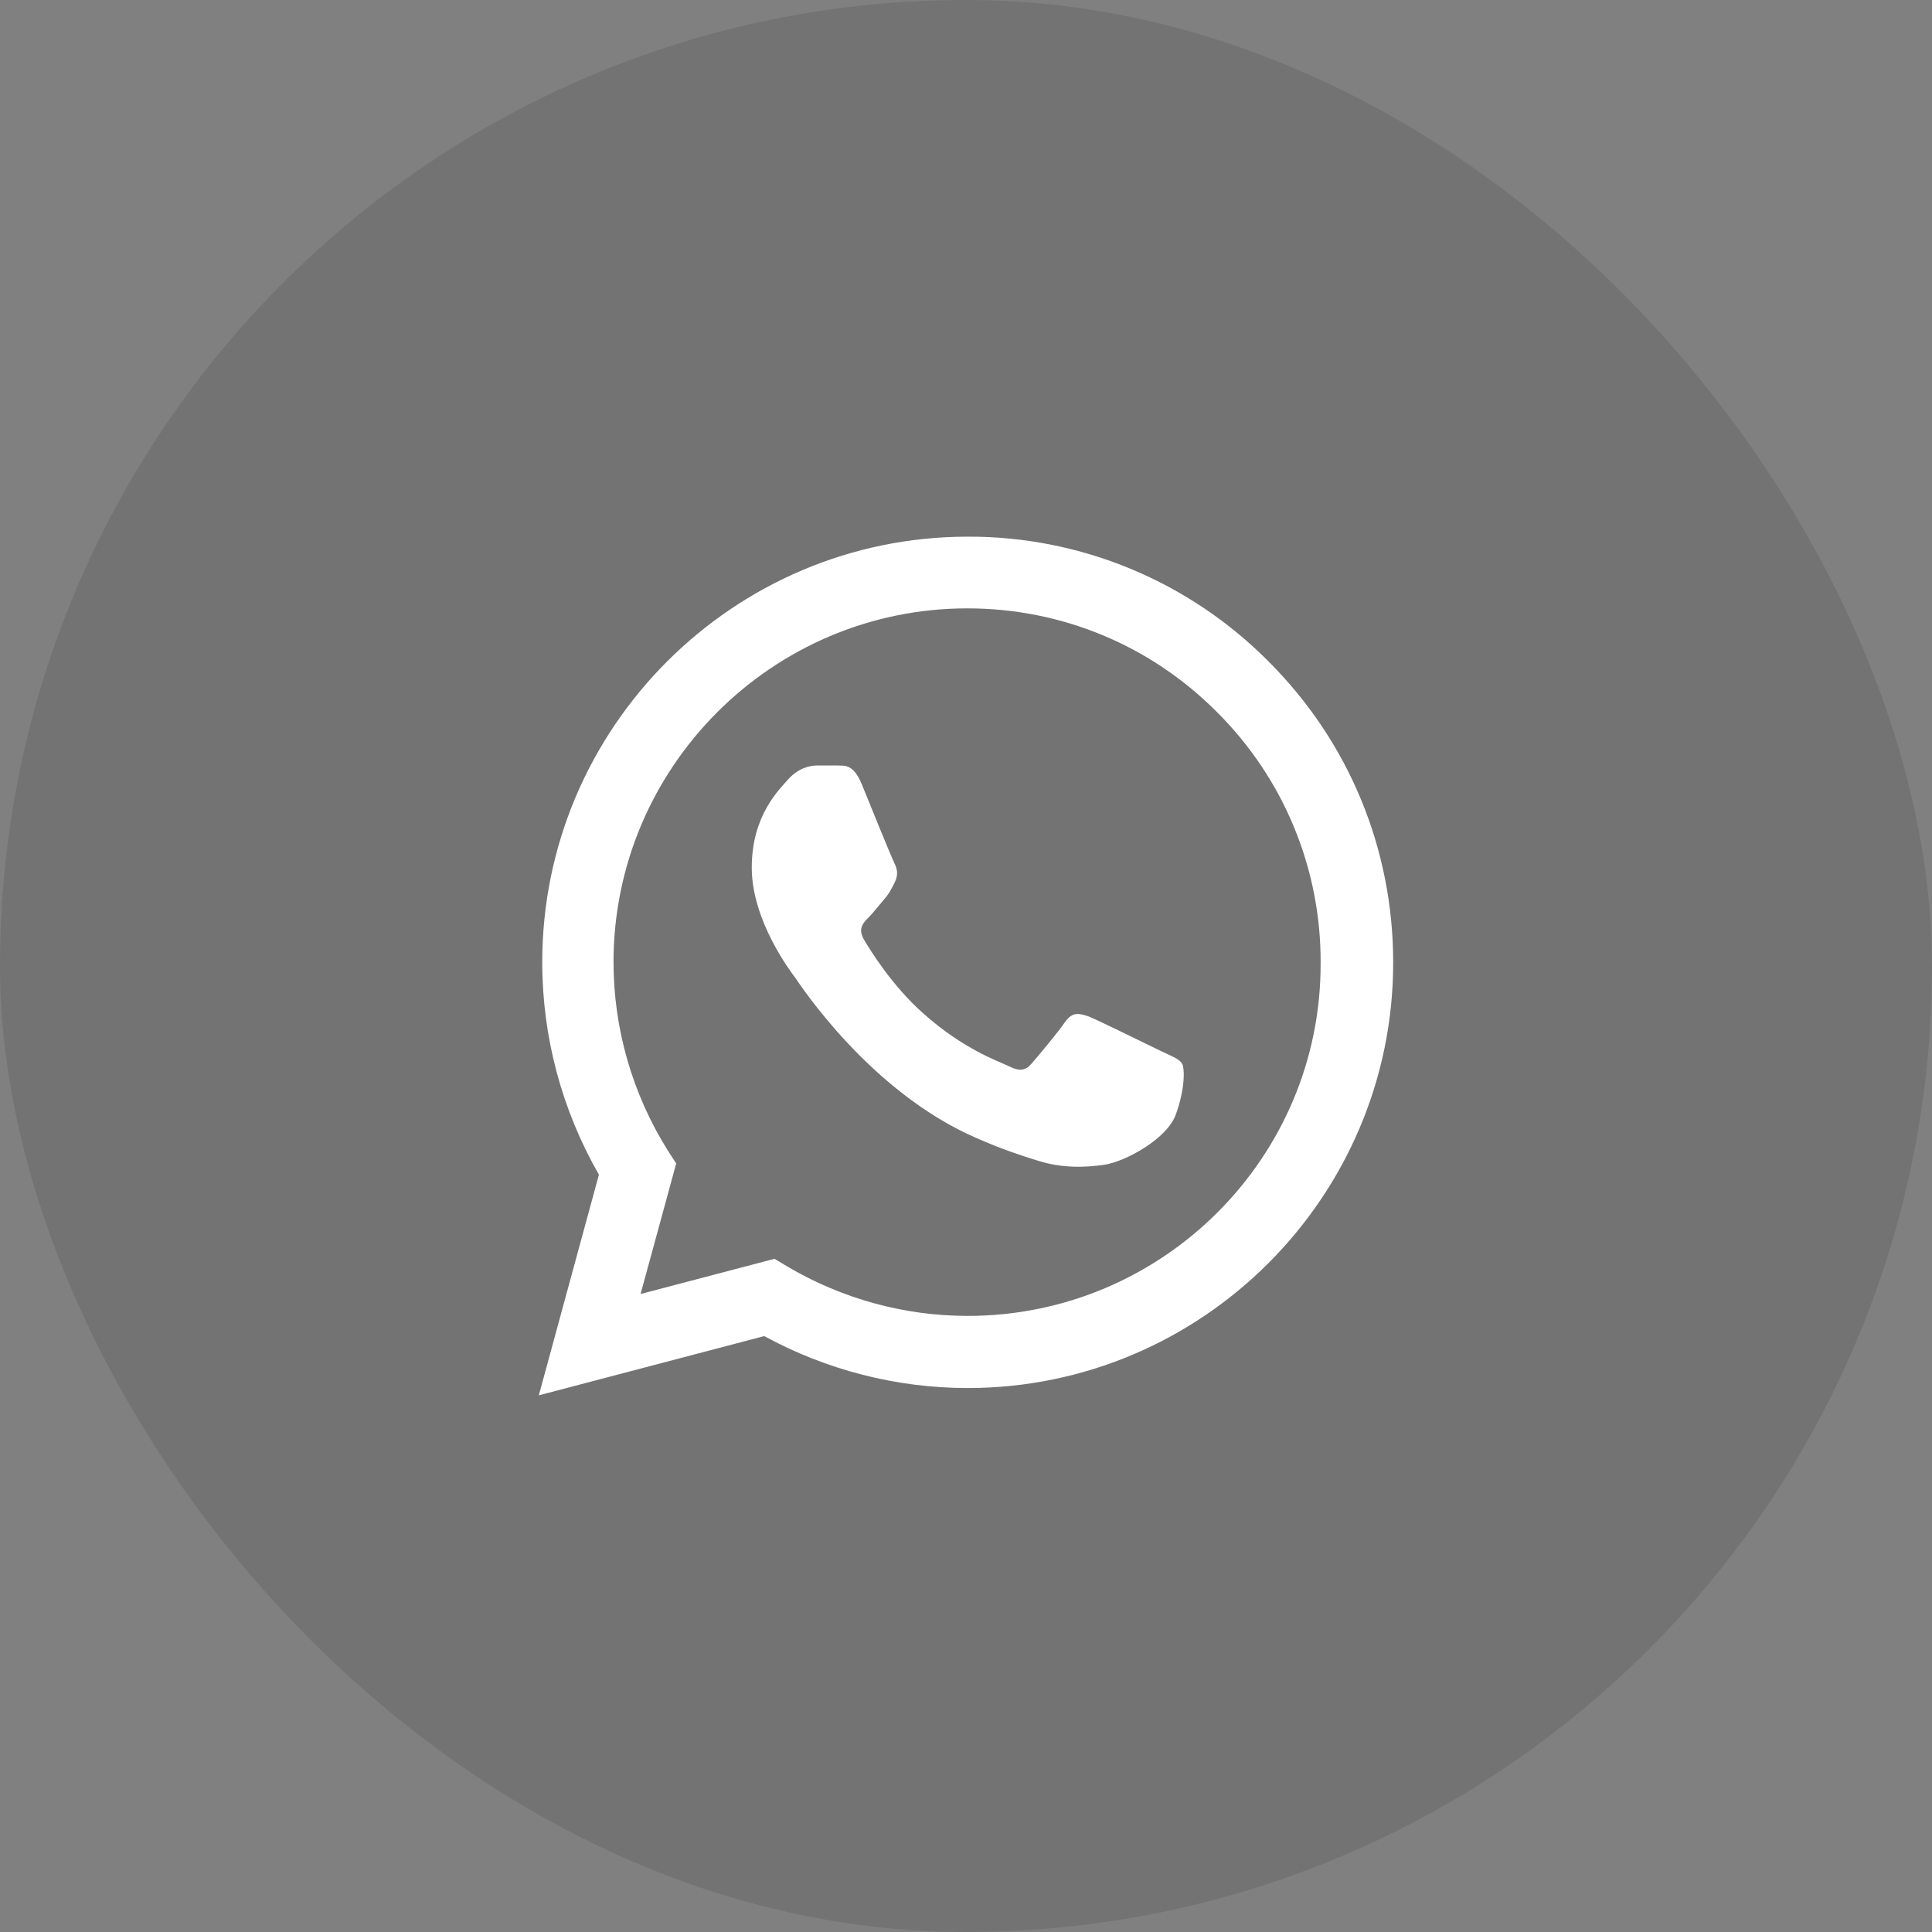 <?xml version="1.0" encoding="UTF-8"?> <svg xmlns="http://www.w3.org/2000/svg" width="45" height="45" viewBox="0 0 45 45" fill="none"><rect x="0" y="0" width="45" height="45" fill="#808080" stroke="none"/> <rect width="45" height="45" rx="22.5" fill="black" fill-opacity="0.1"></rect> <path d="M29.55 15.41C28.633 14.484 27.541 13.75 26.337 13.25C25.134 12.75 23.843 12.495 22.54 12.5C17.08 12.5 12.63 16.95 12.63 22.41C12.63 24.16 13.09 25.86 13.95 27.36L12.55 32.5L17.8 31.12C19.25 31.91 20.88 32.33 22.54 32.33C28 32.33 32.45 27.88 32.45 22.42C32.45 19.77 31.42 17.28 29.55 15.41ZM22.54 30.65C21.06 30.65 19.61 30.25 18.34 29.5L18.04 29.32L14.92 30.14L15.75 27.1L15.55 26.79C14.728 25.477 14.291 23.959 14.29 22.41C14.29 17.87 17.99 14.17 22.53 14.17C24.73 14.17 26.8 15.03 28.35 16.59C29.117 17.354 29.726 18.263 30.139 19.263C30.553 20.264 30.764 21.337 30.76 22.42C30.78 26.96 27.08 30.65 22.54 30.65ZM27.06 24.49C26.81 24.37 25.59 23.77 25.37 23.68C25.14 23.6 24.98 23.56 24.81 23.8C24.64 24.05 24.17 24.61 24.03 24.77C23.89 24.94 23.74 24.96 23.49 24.83C23.24 24.71 22.44 24.44 21.5 23.6C20.76 22.94 20.27 22.13 20.12 21.88C19.98 21.63 20.1 21.5 20.23 21.37C20.34 21.26 20.48 21.08 20.6 20.94C20.72 20.8 20.77 20.69 20.85 20.53C20.93 20.36 20.89 20.22 20.83 20.1C20.77 19.98 20.27 18.76 20.07 18.26C19.87 17.78 19.66 17.84 19.51 17.83H19.03C18.86 17.83 18.6 17.89 18.37 18.14C18.15 18.39 17.51 18.99 17.51 20.21C17.51 21.43 18.4 22.61 18.52 22.77C18.64 22.94 20.27 25.44 22.75 26.51C23.34 26.77 23.8 26.92 24.16 27.03C24.75 27.22 25.29 27.19 25.72 27.13C26.2 27.06 27.19 26.53 27.39 25.95C27.6 25.37 27.6 24.88 27.53 24.77C27.46 24.66 27.31 24.61 27.06 24.49Z" fill="white"></path> </svg> 